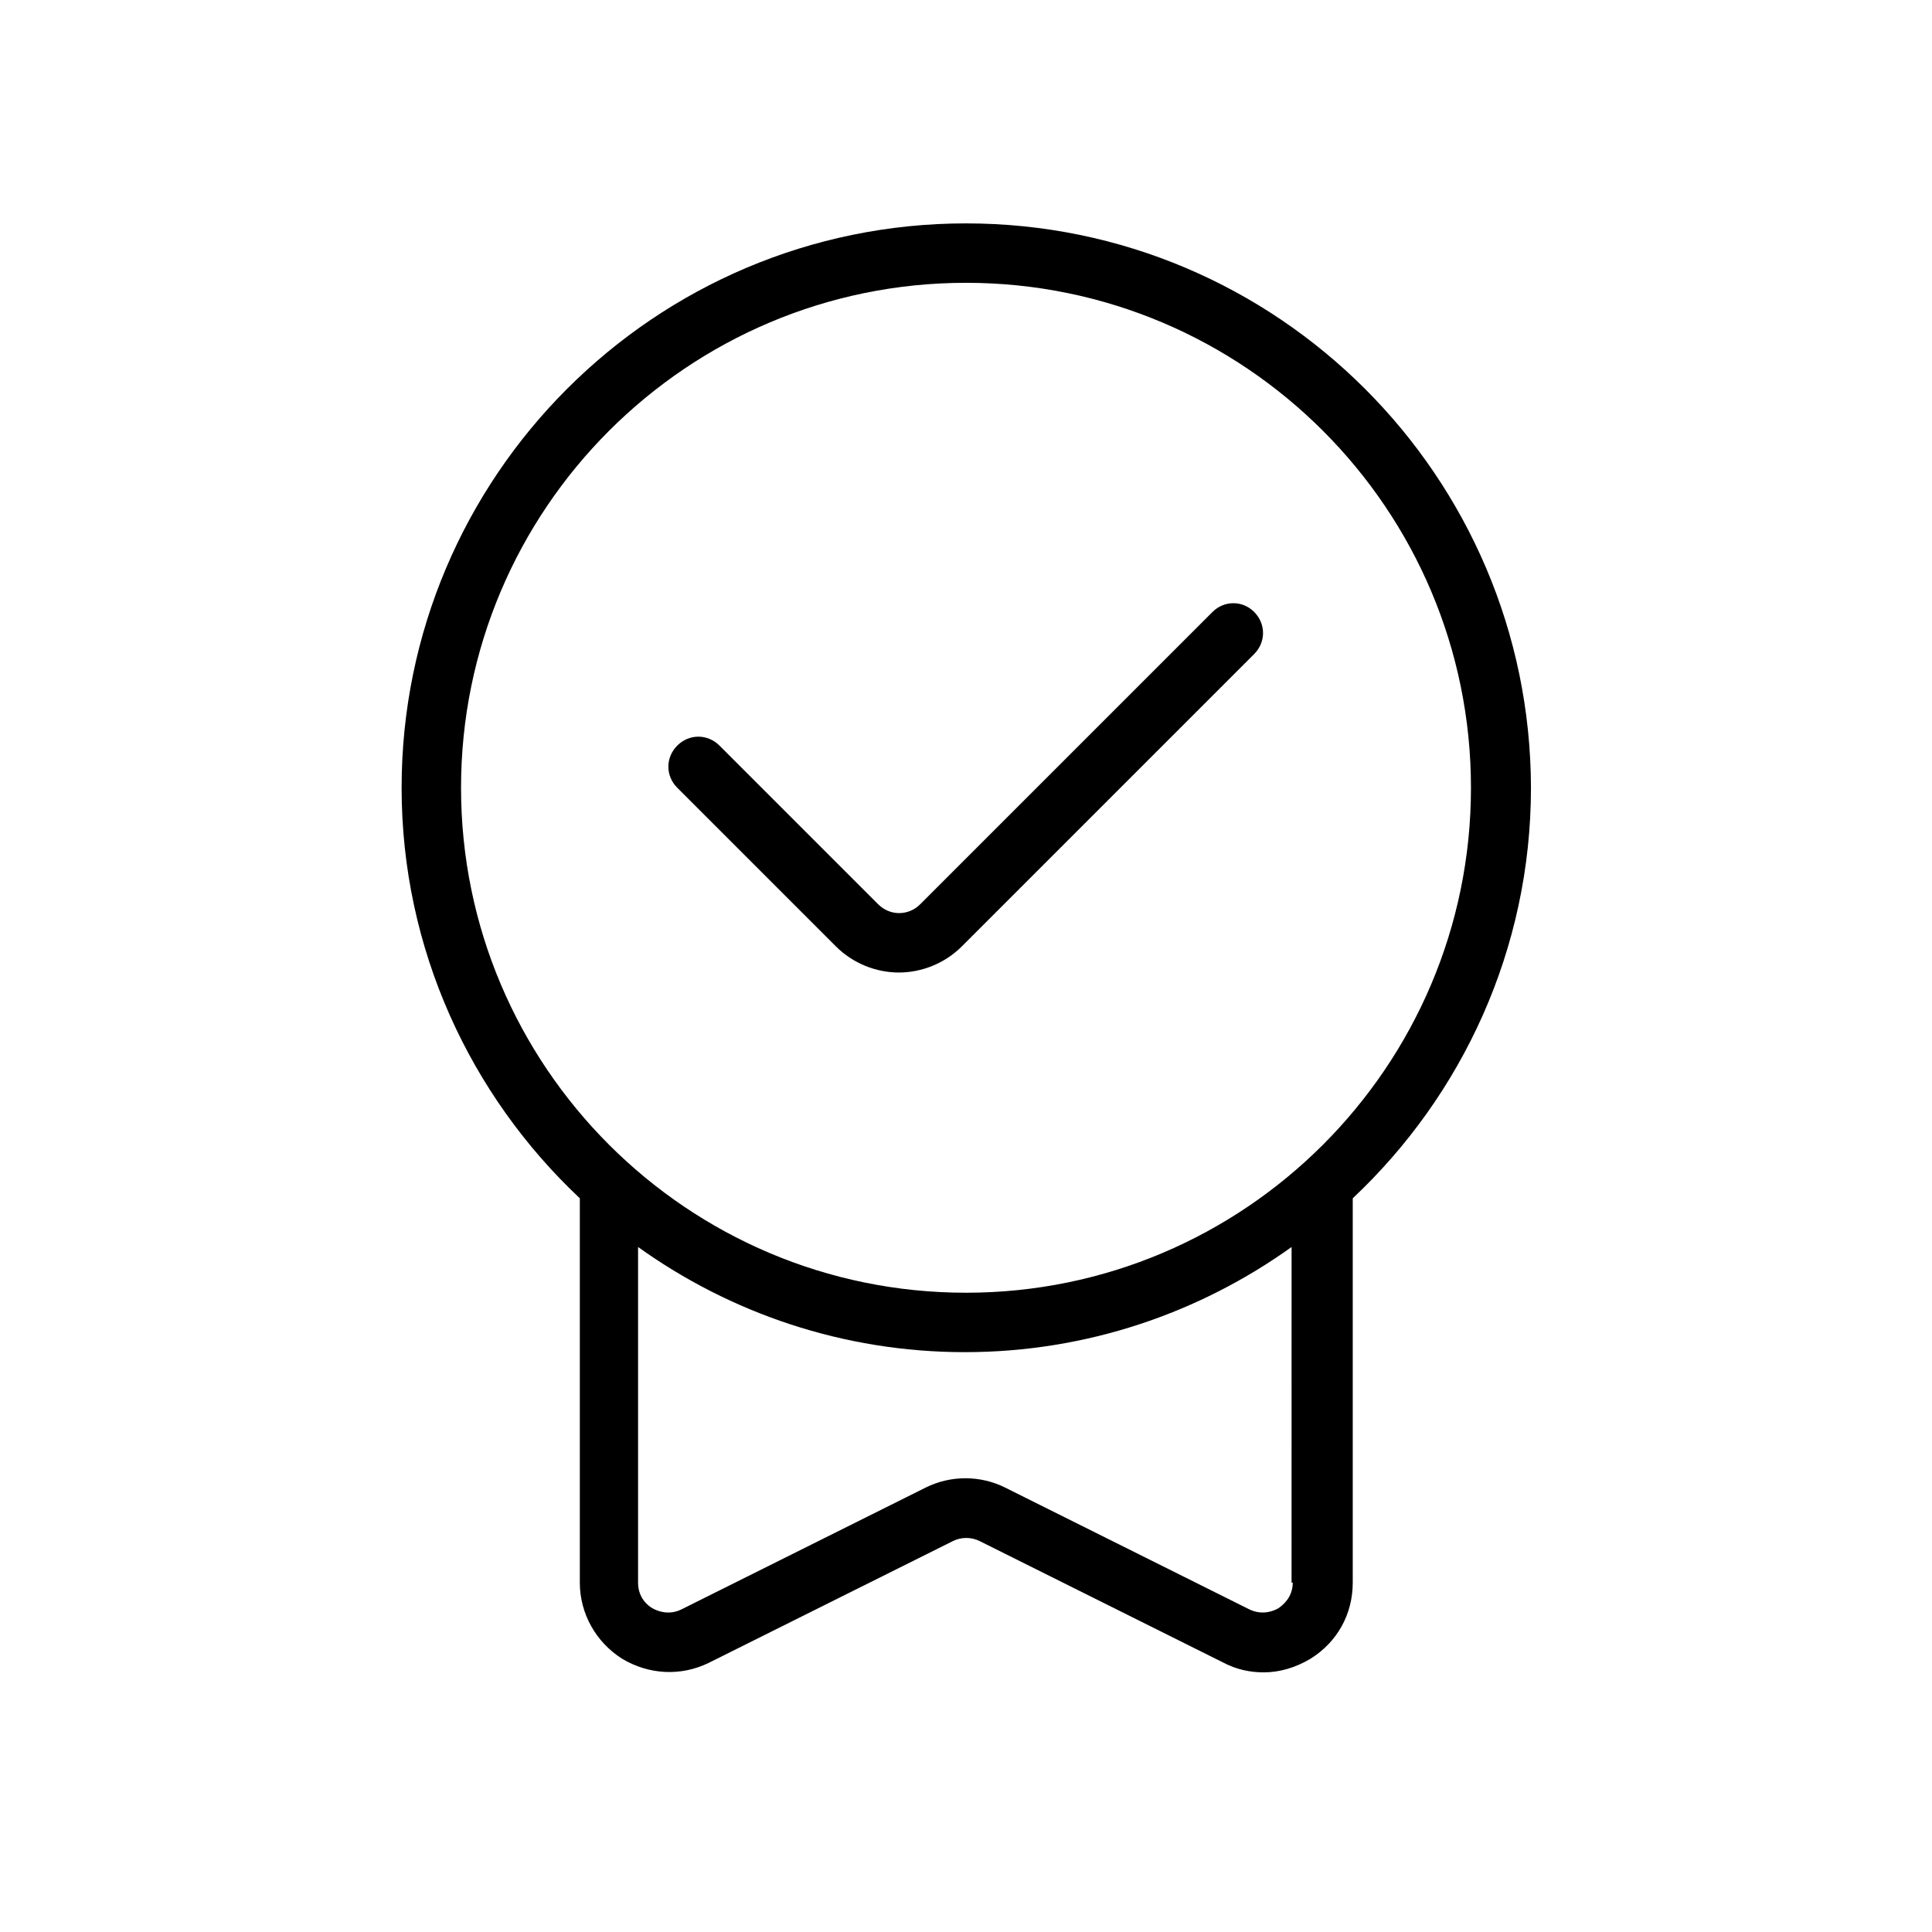 <?xml version="1.0" encoding="UTF-8"?>
<!-- Uploaded to: SVG Find, www.svgrepo.com, Generator: SVG Find Mixer Tools -->
<svg fill="#000000" width="800px" height="800px" version="1.1" viewBox="144 144 512 512" xmlns="http://www.w3.org/2000/svg">
 <g>
  <path d="m400 203.2c-82.5 0-149.57 67.07-149.57 149.57 0 42.824 18.262 81.555 47.23 108.79v101.86c0 8.188 4.25 15.742 11.18 20.152 7.086 4.25 15.586 4.723 22.984 1.102l64.707-32.273c2.203-1.102 4.879-1.102 7.086 0l64.707 32.273c3.305 1.73 6.926 2.519 10.547 2.519 4.25 0 8.5-1.258 12.438-3.621 7.086-4.41 11.18-11.809 11.18-20.152v-101.86c28.969-27.238 47.23-65.969 47.23-108.79-0.152-82.504-67.223-149.57-149.72-149.57zm86.59 360.22c0 3.938-2.676 5.984-3.777 6.769-1.102 0.629-4.094 2.047-7.715 0.316l-64.707-32.273c-6.613-3.305-14.484-3.305-21.098 0l-64.707 32.273c-3.465 1.73-6.613 0.316-7.715-0.316-1.102-0.629-3.777-2.676-3.777-6.769v-88.953c24.402 17.477 54.316 27.867 86.594 27.867 32.273 0 62.188-10.391 86.594-27.867l-0.004 88.953zm-86.59-76.832c-73.84 0-133.82-59.984-133.82-133.82s59.984-133.82 133.82-133.82 133.82 59.984 133.82 133.82-59.984 133.82-133.82 133.82z"/>
  <path d="m465.34 306.16-77.461 77.461c-3.148 3.148-8.031 3.148-11.18 0l-42.035-42.035c-3.148-3.148-8.031-3.148-11.18 0-3.148 3.148-3.148 8.031 0 11.18l42.035 42.035c4.566 4.566 10.707 6.926 16.688 6.926 5.984 0 12.121-2.363 16.688-6.926l77.461-77.461c3.148-3.148 3.148-8.031 0-11.18-3.144-3.148-8.023-2.992-11.016 0z"/>
 </g>
</svg>